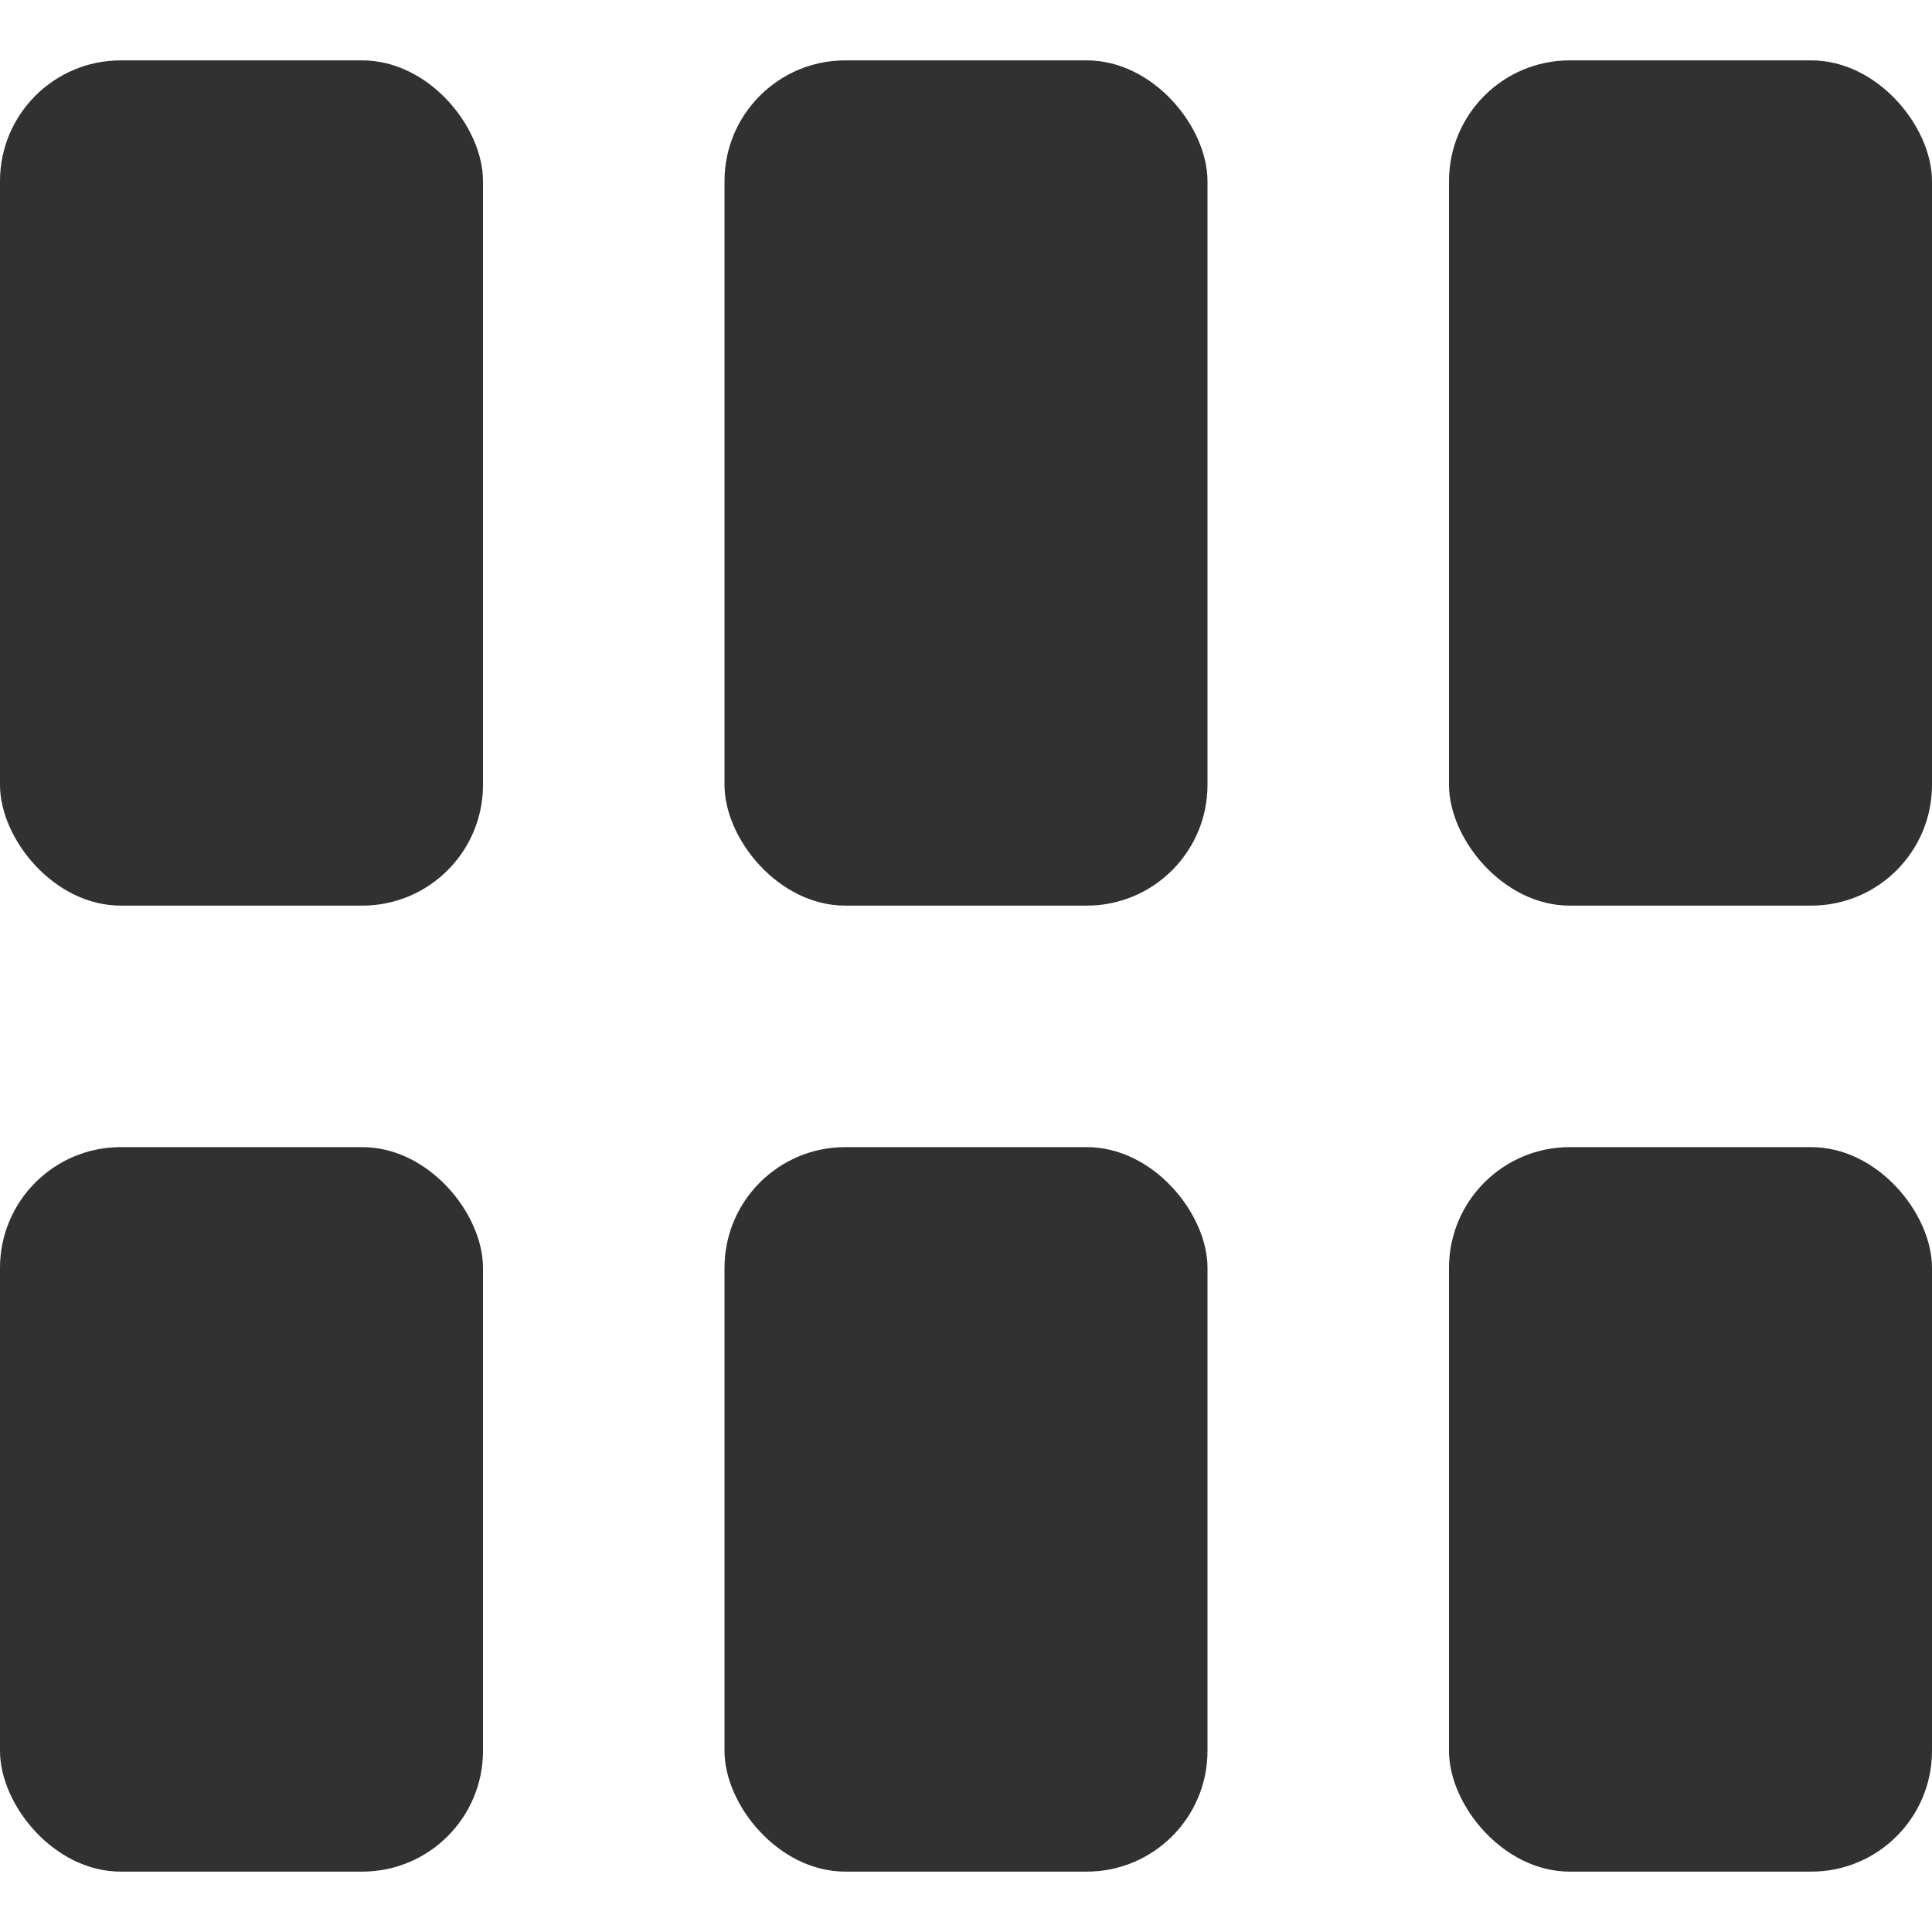 <svg width="16" height="16" viewBox="0 0 16 16" fill="none" xmlns="http://www.w3.org/2000/svg">
<rect y="0.5" width="4" height="7" rx="1" fill="#313131"/>
<rect y="9.5" width="4" height="6" rx="1" fill="#313131"/>
<rect x="6" y="0.5" width="4" height="7" rx="1" fill="#313131"/>
<rect x="6" y="9.5" width="4" height="6" rx="1" fill="#313131"/>
<rect x="12" y="0.5" width="4" height="7" rx="1" fill="#313131"/>
<rect x="12" y="9.5" width="4" height="6" rx="1" fill="#313131"/>
</svg>

